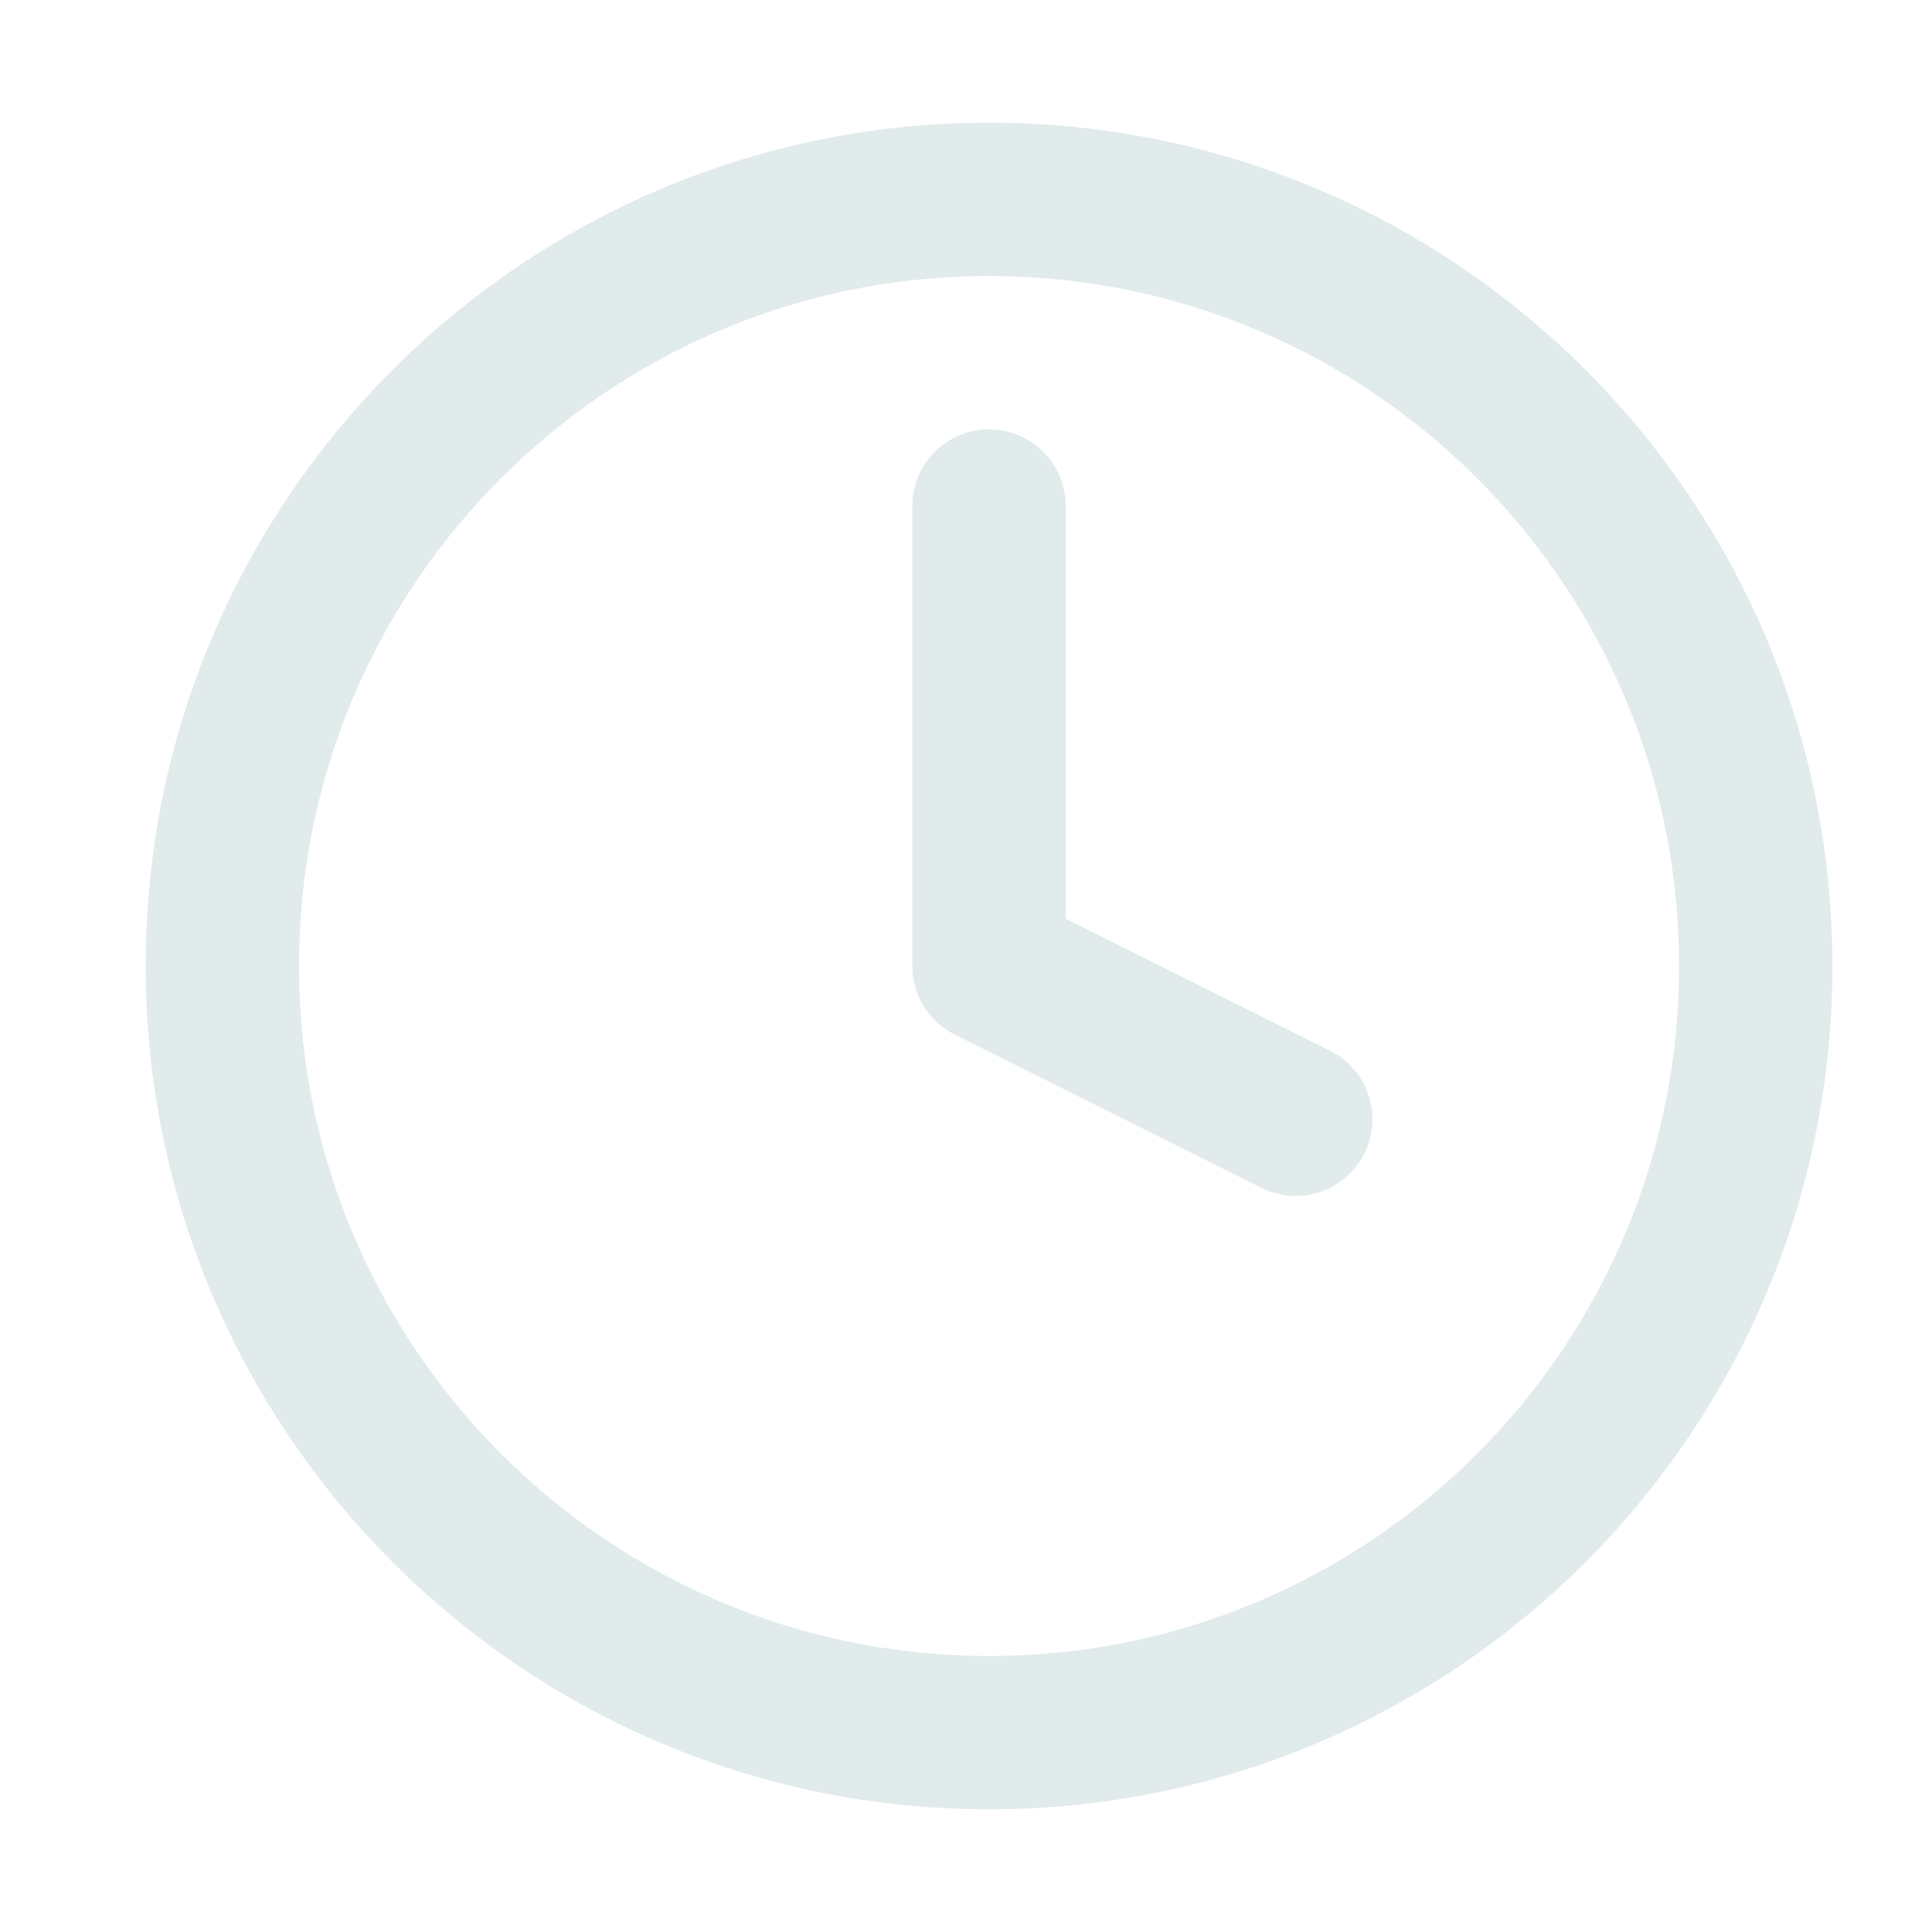 <svg width="21" height="21" viewBox="0 0 21 21" fill="none" xmlns="http://www.w3.org/2000/svg">
<path d="M10.75 5.5V10.5L14.084 12.166M19.084 10.5C19.084 15.102 15.353 18.833 10.75 18.833C6.148 18.833 2.417 15.102 2.417 10.5C2.417 5.897 6.148 2.167 10.75 2.167C15.353 2.167 19.084 5.897 19.084 10.5Z" stroke="#E1EBEC" stroke-width="1.667" stroke-linecap="round" stroke-linejoin="round"/>
</svg>

